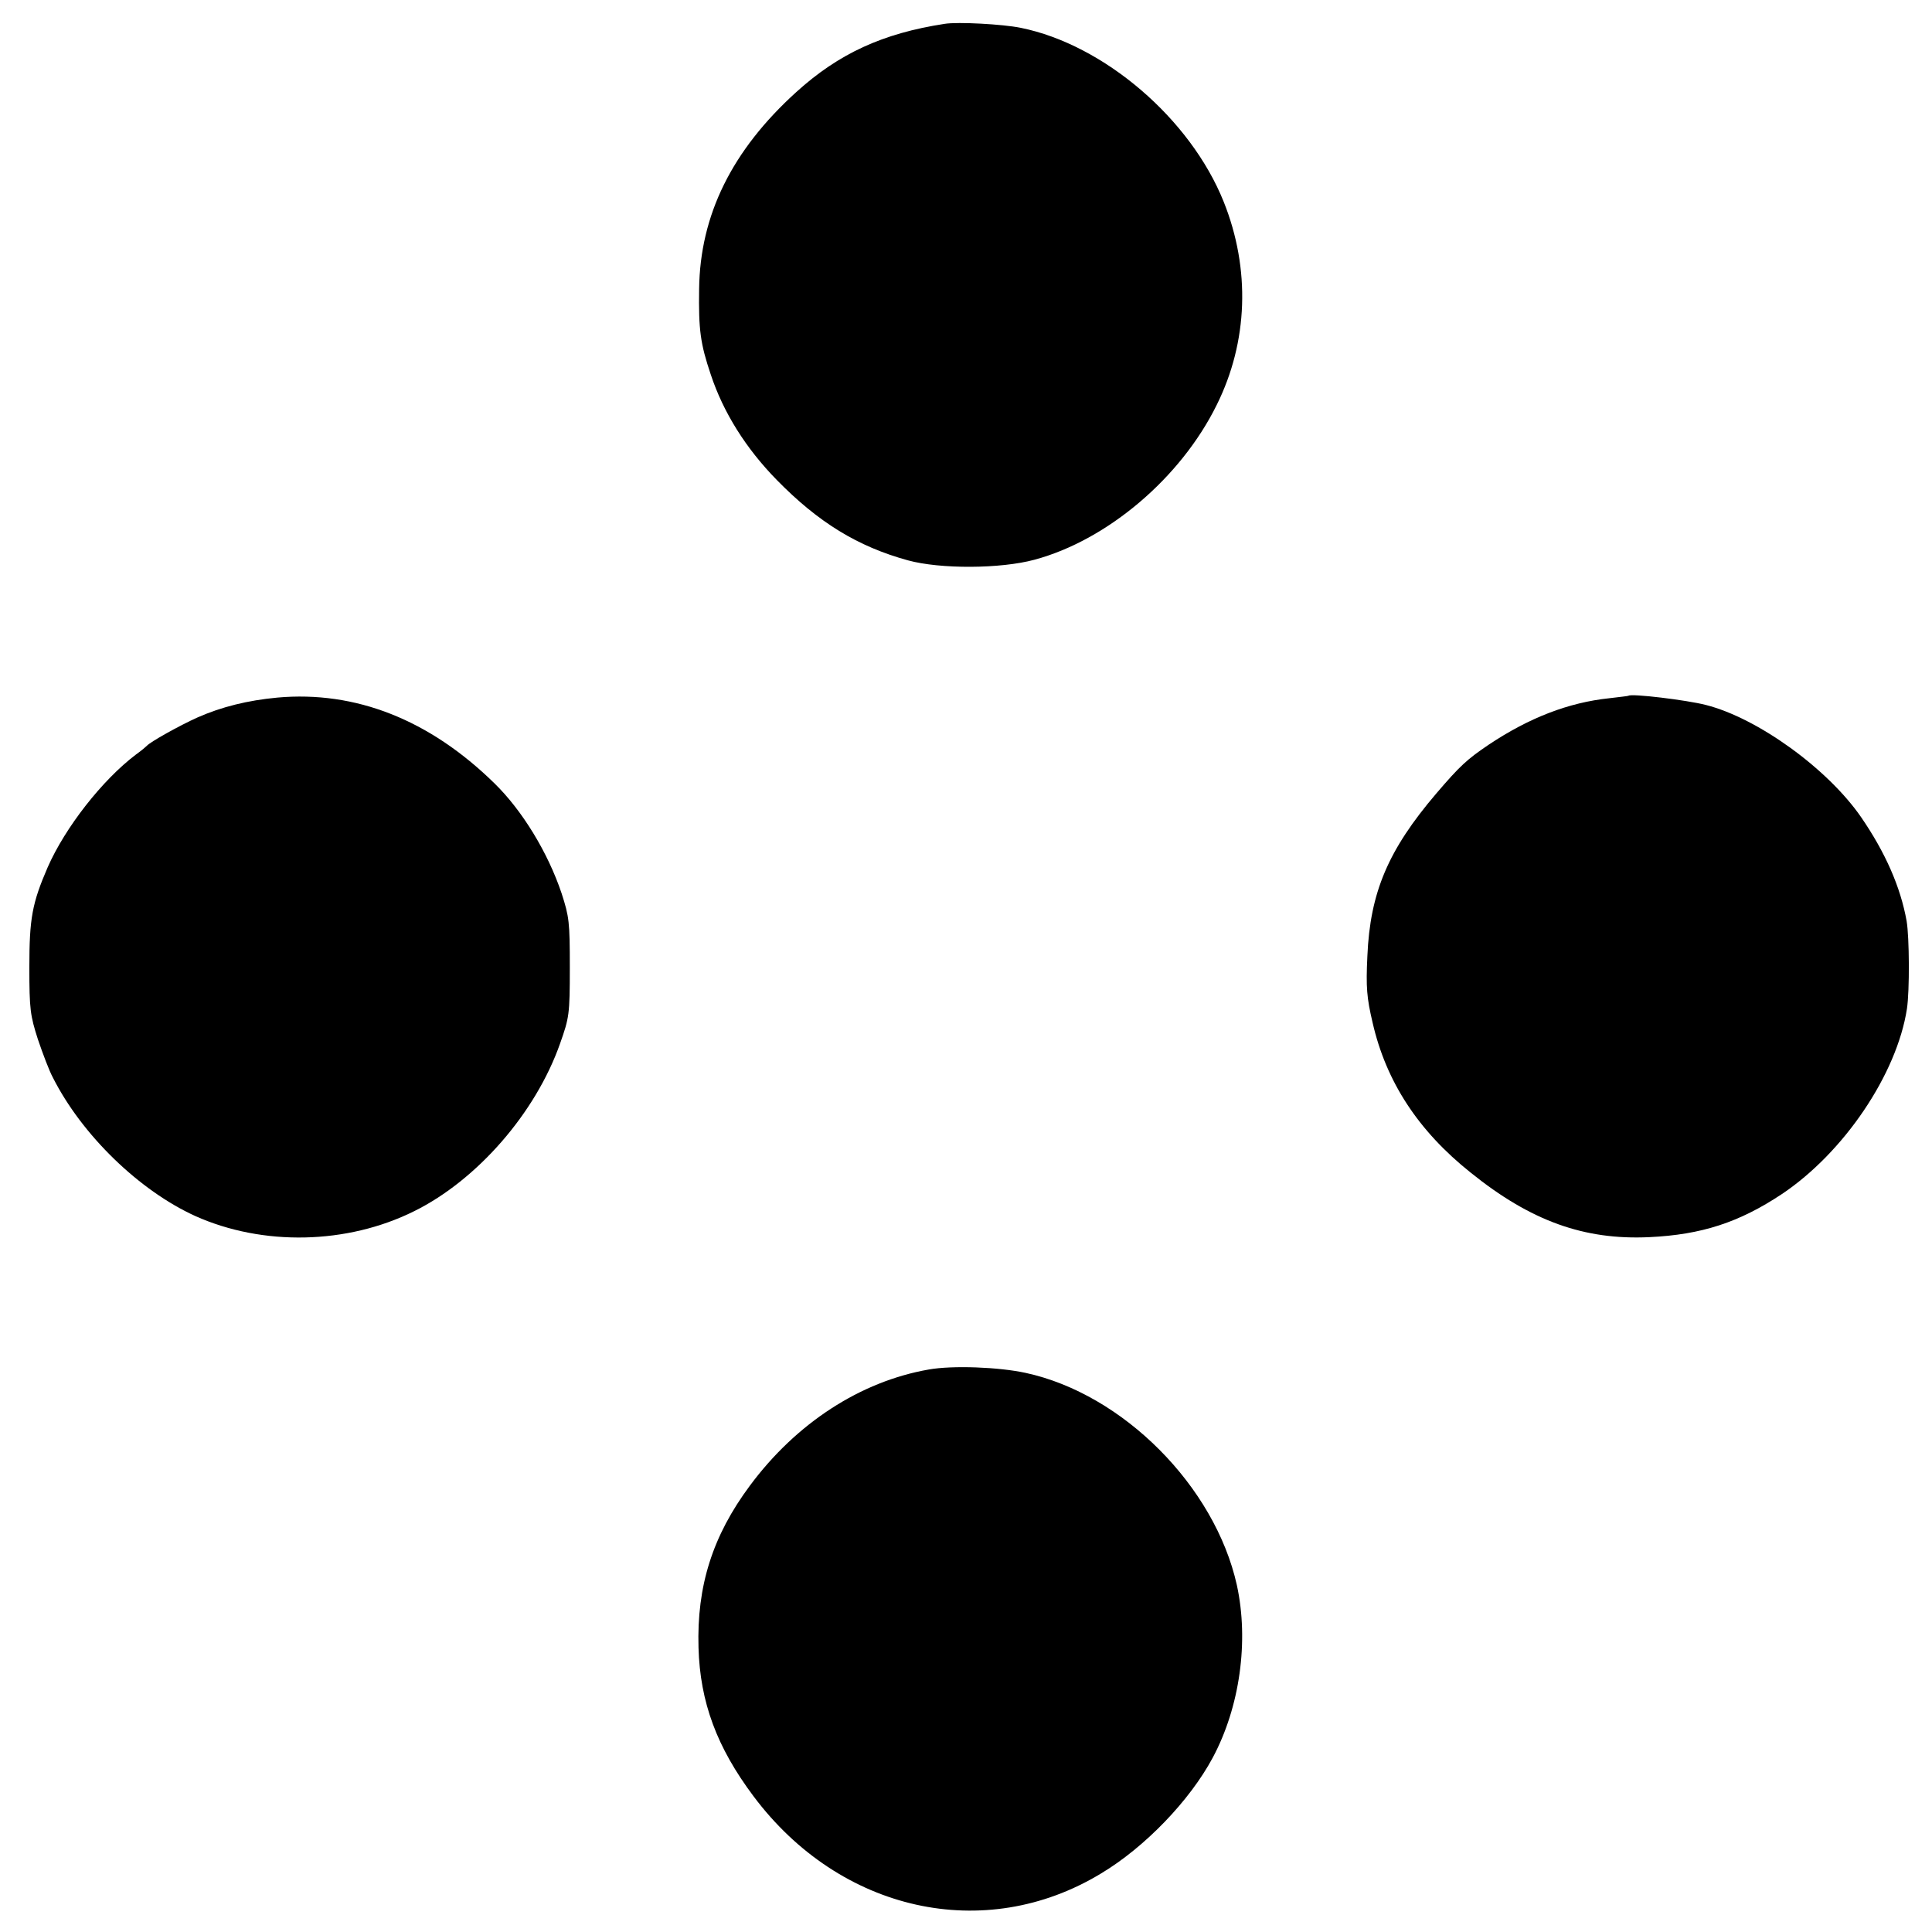 <?xml version="1.0" standalone="no"?>
<!DOCTYPE svg PUBLIC "-//W3C//DTD SVG 20010904//EN"
 "http://www.w3.org/TR/2001/REC-SVG-20010904/DTD/svg10.dtd">
<svg version="1.0" xmlns="http://www.w3.org/2000/svg"
 width="632pt" height="632pt" viewBox="0 0 632 632"
 preserveAspectRatio="xMidYMid meet">
<g transform="translate(0,632) scale(0.1,-0.1)"
fill="#000000" stroke="none">
<path d="M3090 6242 c-202 -31 -346 -97 -485 -223 -211 -191 -315 -403 -318
-644 -2 -134 4 -179 38 -280 41 -124 115 -242 216 -345 136 -139 265 -218 429
-263 106 -29 303 -28 414 2 238 64 478 267 596 506 103 207 111 445 23 665
-109 272 -392 514 -664 569 -59 12 -206 20 -249 13z"/>
<path d="M907 4038 c-96 -9 -182 -30 -261 -65 -58 -26 -155 -80 -166 -93 -3
-3 -18 -16 -35 -28 -110 -83 -232 -239 -289 -369 -51 -118 -60 -167 -60 -328
0 -137 3 -157 28 -235 16 -47 37 -103 49 -125 95 -188 283 -370 466 -453 221
-99 497 -93 716 16 206 102 397 321 477 548 30 85 32 95 32 249 0 149 -2 166
-27 243 -45 134 -129 271 -219 359 -213 209 -455 304 -711 281z"/>
<path d="M5327 4044 c-1 -1 -29 -4 -62 -8 -134 -14 -263 -64 -395 -152 -71
-48 -94 -69 -171 -159 -158 -185 -217 -324 -226 -532 -5 -103 -2 -137 17 -218
44 -193 149 -354 321 -491 196 -158 371 -221 584 -211 171 8 294 48 434 141
203 136 376 392 409 606 9 59 8 234 -1 287 -20 112 -70 225 -149 340 -109 158
-338 324 -508 367 -62 16 -244 38 -253 30z"/>
<path d="M3038 1840 c-223 -39 -433 -175 -585 -380 -122 -164 -174 -328 -168
-530 5 -178 60 -326 180 -486 283 -378 756 -483 1136 -253 144 86 291 239 366
379 89 166 119 382 79 565 -72 323 -372 625 -691 694 -87 19 -239 25 -317 11z"/>
</g>
</svg>
